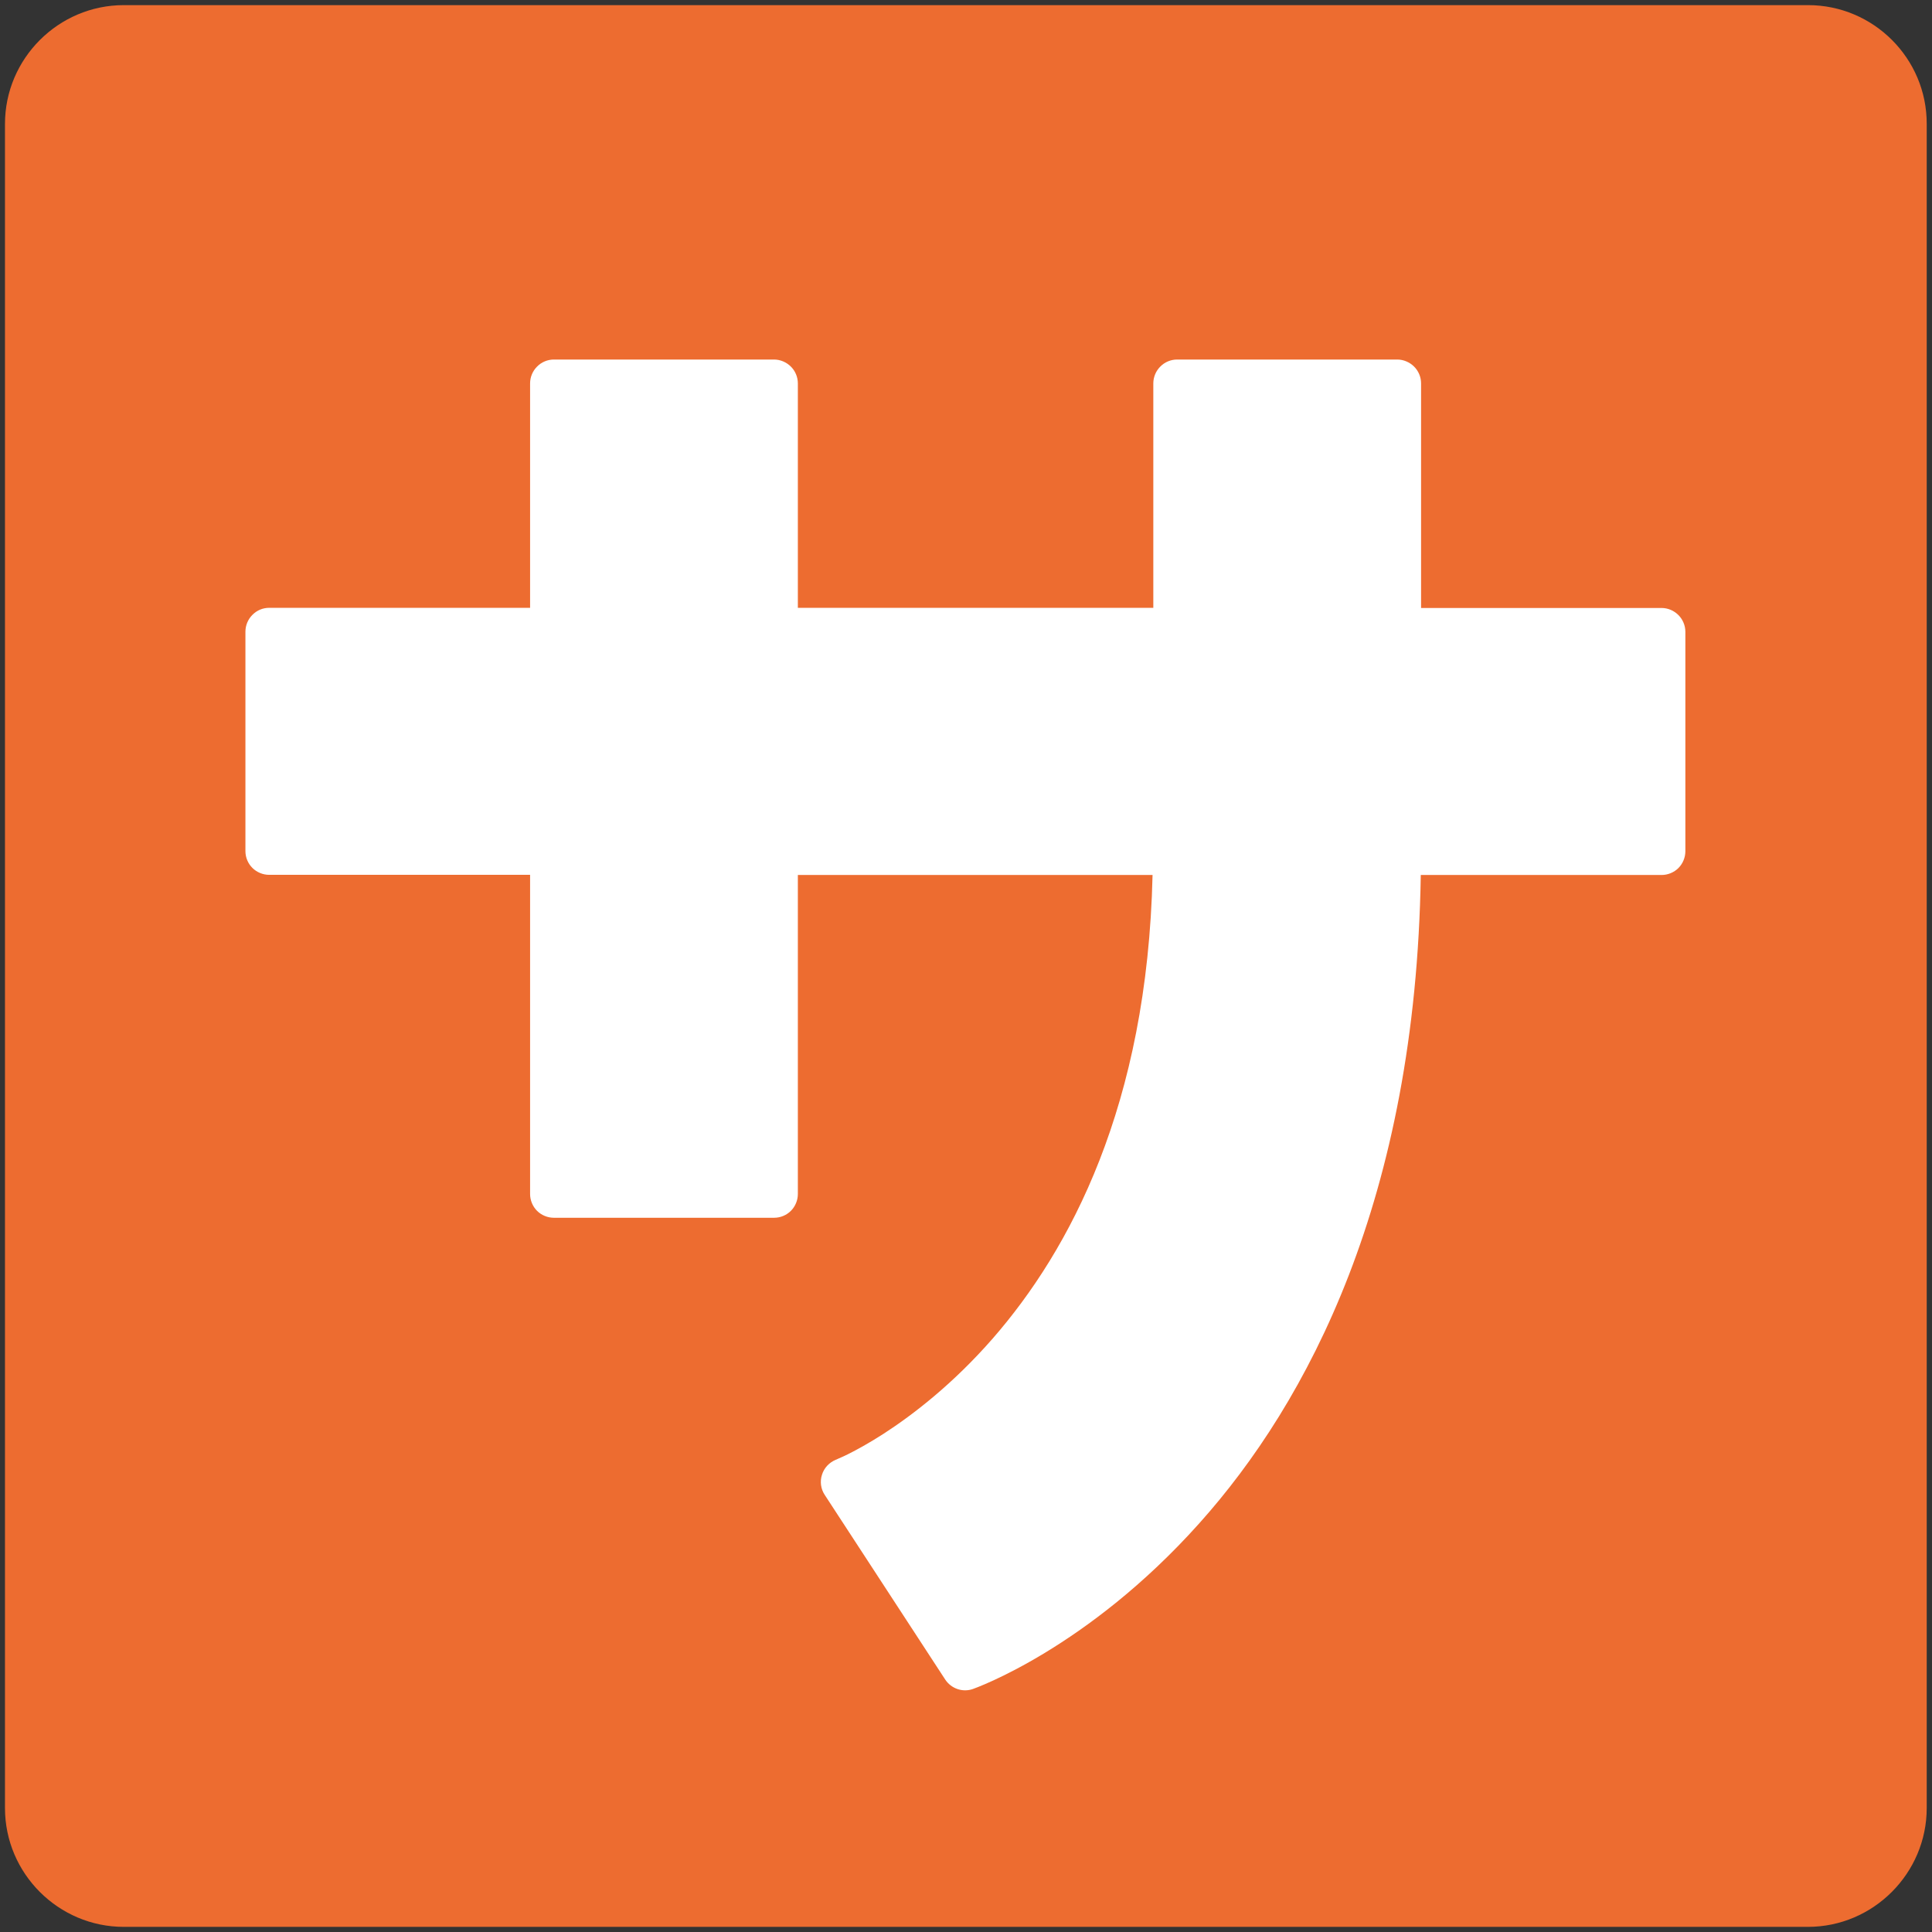<?xml version="1.0" encoding="utf-8"?>
<!-- Generator: Adobe Illustrator 19.2.1, SVG Export Plug-In . SVG Version: 6.00 Build 0)  -->
<svg version="1.1" id="レイヤー_1" xmlns="http://www.w3.org/2000/svg" xmlns:xlink="http://www.w3.org/1999/xlink" x="0px"
	 y="0px" viewBox="0 0 128 128" style="enable-background:new 0 0 128 128;" xml:space="preserve">
<rect x="0" y="0" width="128" height="128" fill="#333333" stroke="none"/>
<g>
	<g>
		<path style="fill:#ED6C30;" d="M119.79,0.34H8.2c-4.33,0-7.87,3.54-7.87,7.87v111.58c0,4.33,3.54,7.87,7.87,7.87h111.58
			c4.33,0,7.87-3.55,7.87-7.87V8.21C127.66,3.87,124.12,0.34,119.79,0.34z"/>
		<path style="fill:#FFFFFF;" d="M110.08,40.28H94.15V25.4c0-0.42-0.17-0.82-0.46-1.11c-0.29-0.29-0.7-0.47-1.11-0.47h-14.6
			c-0.41,0-0.82,0.17-1.11,0.47c-0.29,0.29-0.46,0.69-0.46,1.11v14.87H52.86V25.4c0-0.42-0.17-0.82-0.46-1.11
			c-0.29-0.29-0.7-0.47-1.11-0.47h-14.6c-0.41,0-0.82,0.17-1.11,0.47c-0.29,0.29-0.46,0.69-0.46,1.11v14.87H17.83
			c-0.42,0-0.82,0.17-1.11,0.47c-0.29,0.29-0.46,0.69-0.46,1.11v14.54c0,0.42,0.17,0.82,0.46,1.11c0.29,0.29,0.7,0.46,1.11,0.46
			h17.29v21.15c0,0.41,0.17,0.82,0.46,1.11c0.29,0.29,0.7,0.46,1.11,0.46h14.6c0.42,0,0.82-0.17,1.11-0.46
			c0.29-0.29,0.46-0.7,0.46-1.11V57.97h23.5c-0.35,15.29-5.49,24.86-10.59,30.71c-2.64,3.02-5.27,5.04-7.23,6.31
			c-0.98,0.63-1.79,1.07-2.35,1.35c-0.28,0.14-0.49,0.23-0.63,0.29l-0.15,0.07l-0.03,0.01c-0.44,0.18-0.78,0.54-0.92,0.99
			c-0.15,0.45-0.08,0.95,0.18,1.34l7.98,12.23c0.4,0.61,1.16,0.87,1.84,0.63c0.16-0.06,7.57-2.68,14.98-10.96
			c7.23-8.06,14.36-21.57,14.69-42.97h15.96c0.41,0,0.82-0.17,1.11-0.46c0.29-0.29,0.46-0.7,0.46-1.11V41.86
			c0-0.42-0.17-0.82-0.46-1.11C110.9,40.45,110.5,40.28,110.08,40.28z"/>
	</g>
</g>
</svg>
